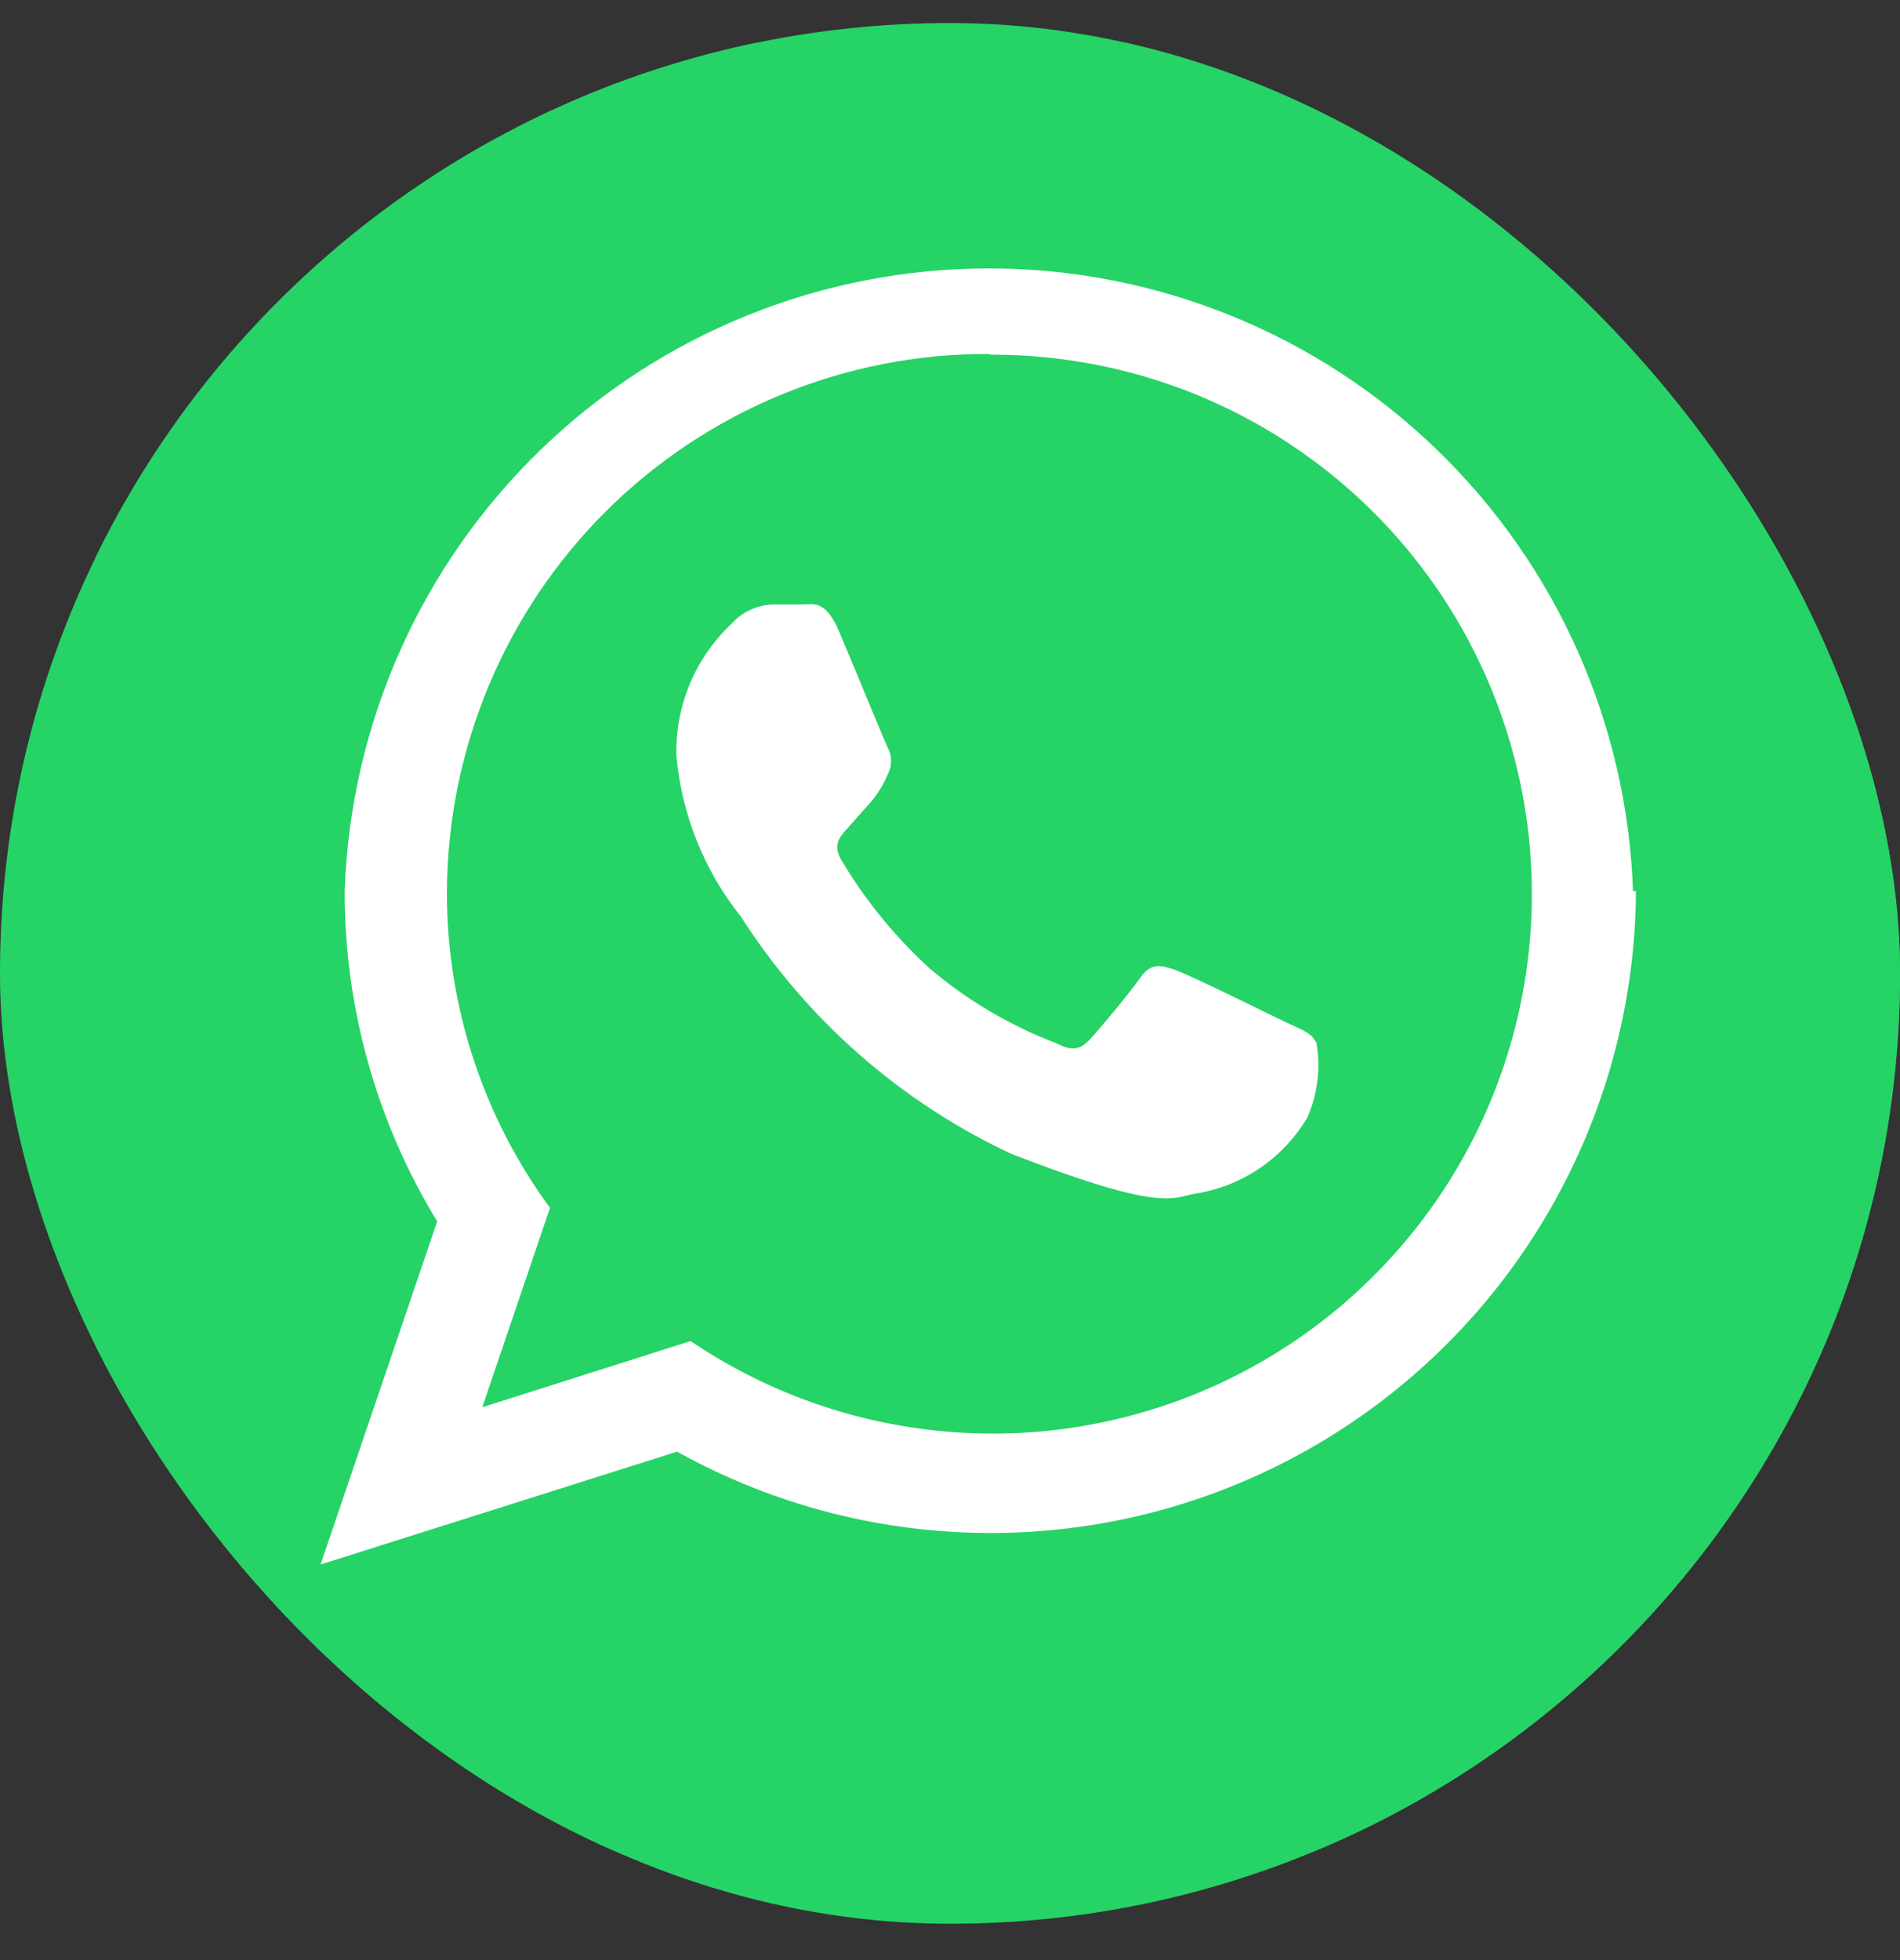 <svg width="32" height="33" viewBox="0 0 32 33" fill="none" xmlns="http://www.w3.org/2000/svg">
<rect x="0" y="0" width="32" height="33" fill="#333333" stroke="none"/>
<g clip-path="url(#clip0)">
<rect y="0.388" width="32" height="32" rx="16" fill="#26D366"/>
<path d="M26.933 31.119H6.666C5.323 31.119 4.034 30.585 3.084 29.635C2.133 28.685 1.6 27.396 1.6 26.052V5.785C1.6 4.442 2.133 3.153 3.084 2.203C4.034 1.253 5.323 0.719 6.666 0.719L26.933 0.719C28.277 0.719 29.565 1.253 30.516 2.203C31.466 3.153 32 4.442 32 5.785V26.052C32 27.396 31.466 28.685 30.516 29.635C29.565 30.585 28.277 31.119 26.933 31.119Z" fill="#26D366"/>
<path fill-rule="evenodd" clip-rule="evenodd" d="M27.553 15.003C27.543 16.891 27.041 18.743 26.096 20.378C25.152 22.012 23.798 23.373 22.169 24.325C20.539 25.278 18.689 25.789 16.801 25.809C14.914 25.829 13.053 25.357 11.403 24.44L5.399 26.34L7.363 20.564C6.341 18.889 5.802 16.965 5.805 15.003C5.901 12.19 7.086 9.524 9.11 7.568C11.134 5.612 13.839 4.519 16.654 4.519C19.469 4.519 22.173 5.612 24.197 7.568C26.221 9.524 27.407 12.19 27.503 15.003H27.553ZM16.647 5.959C14.238 5.952 11.924 6.902 10.213 8.6C8.504 10.299 7.537 12.606 7.527 15.016C7.523 16.929 8.131 18.793 9.263 20.336L8.123 23.692L11.631 22.578C12.809 23.374 14.156 23.882 15.566 24.062C16.976 24.243 18.408 24.09 19.747 23.616C21.087 23.142 22.297 22.36 23.279 21.333C24.262 20.306 24.99 19.063 25.404 17.704C25.819 16.345 25.909 14.907 25.667 13.507C25.425 12.107 24.858 10.783 24.011 9.642C23.164 8.5 22.061 7.574 20.791 6.936C19.521 6.299 18.119 5.969 16.698 5.972L16.647 5.959ZM22.132 17.498C22.069 17.384 21.891 17.321 21.625 17.195C21.359 17.068 20.055 16.422 19.801 16.333C19.548 16.244 19.383 16.206 19.206 16.46C19.029 16.713 18.522 17.321 18.357 17.498C18.193 17.676 18.053 17.701 17.787 17.562C17.006 17.266 16.282 16.837 15.647 16.295C15.066 15.763 14.567 15.149 14.165 14.471C14.013 14.205 14.165 14.066 14.279 13.939C14.393 13.812 14.545 13.635 14.684 13.483C14.793 13.349 14.883 13.2 14.95 13.04C14.988 12.97 15.008 12.891 15.008 12.812C15.008 12.732 14.988 12.654 14.95 12.584C14.887 12.457 14.355 11.152 14.127 10.62C13.899 10.088 13.683 10.177 13.531 10.177H13.025C12.89 10.18 12.758 10.211 12.636 10.268C12.514 10.324 12.405 10.406 12.315 10.507C12.016 10.789 11.779 11.131 11.62 11.511C11.461 11.89 11.383 12.299 11.391 12.71C11.477 13.706 11.856 14.653 12.48 15.434C13.588 17.167 15.165 18.551 17.027 19.424C19.738 20.475 19.738 20.133 20.219 20.082C20.592 20.01 20.944 19.86 21.254 19.642C21.564 19.424 21.825 19.142 22.018 18.816C22.193 18.418 22.246 17.977 22.17 17.549L22.132 17.498Z" fill="white"/>
</g>
<defs>
<clipPath id="clip0">
<rect y="0.388" width="32" height="32" rx="16" fill="white"/>
</clipPath>
</defs>
</svg>

